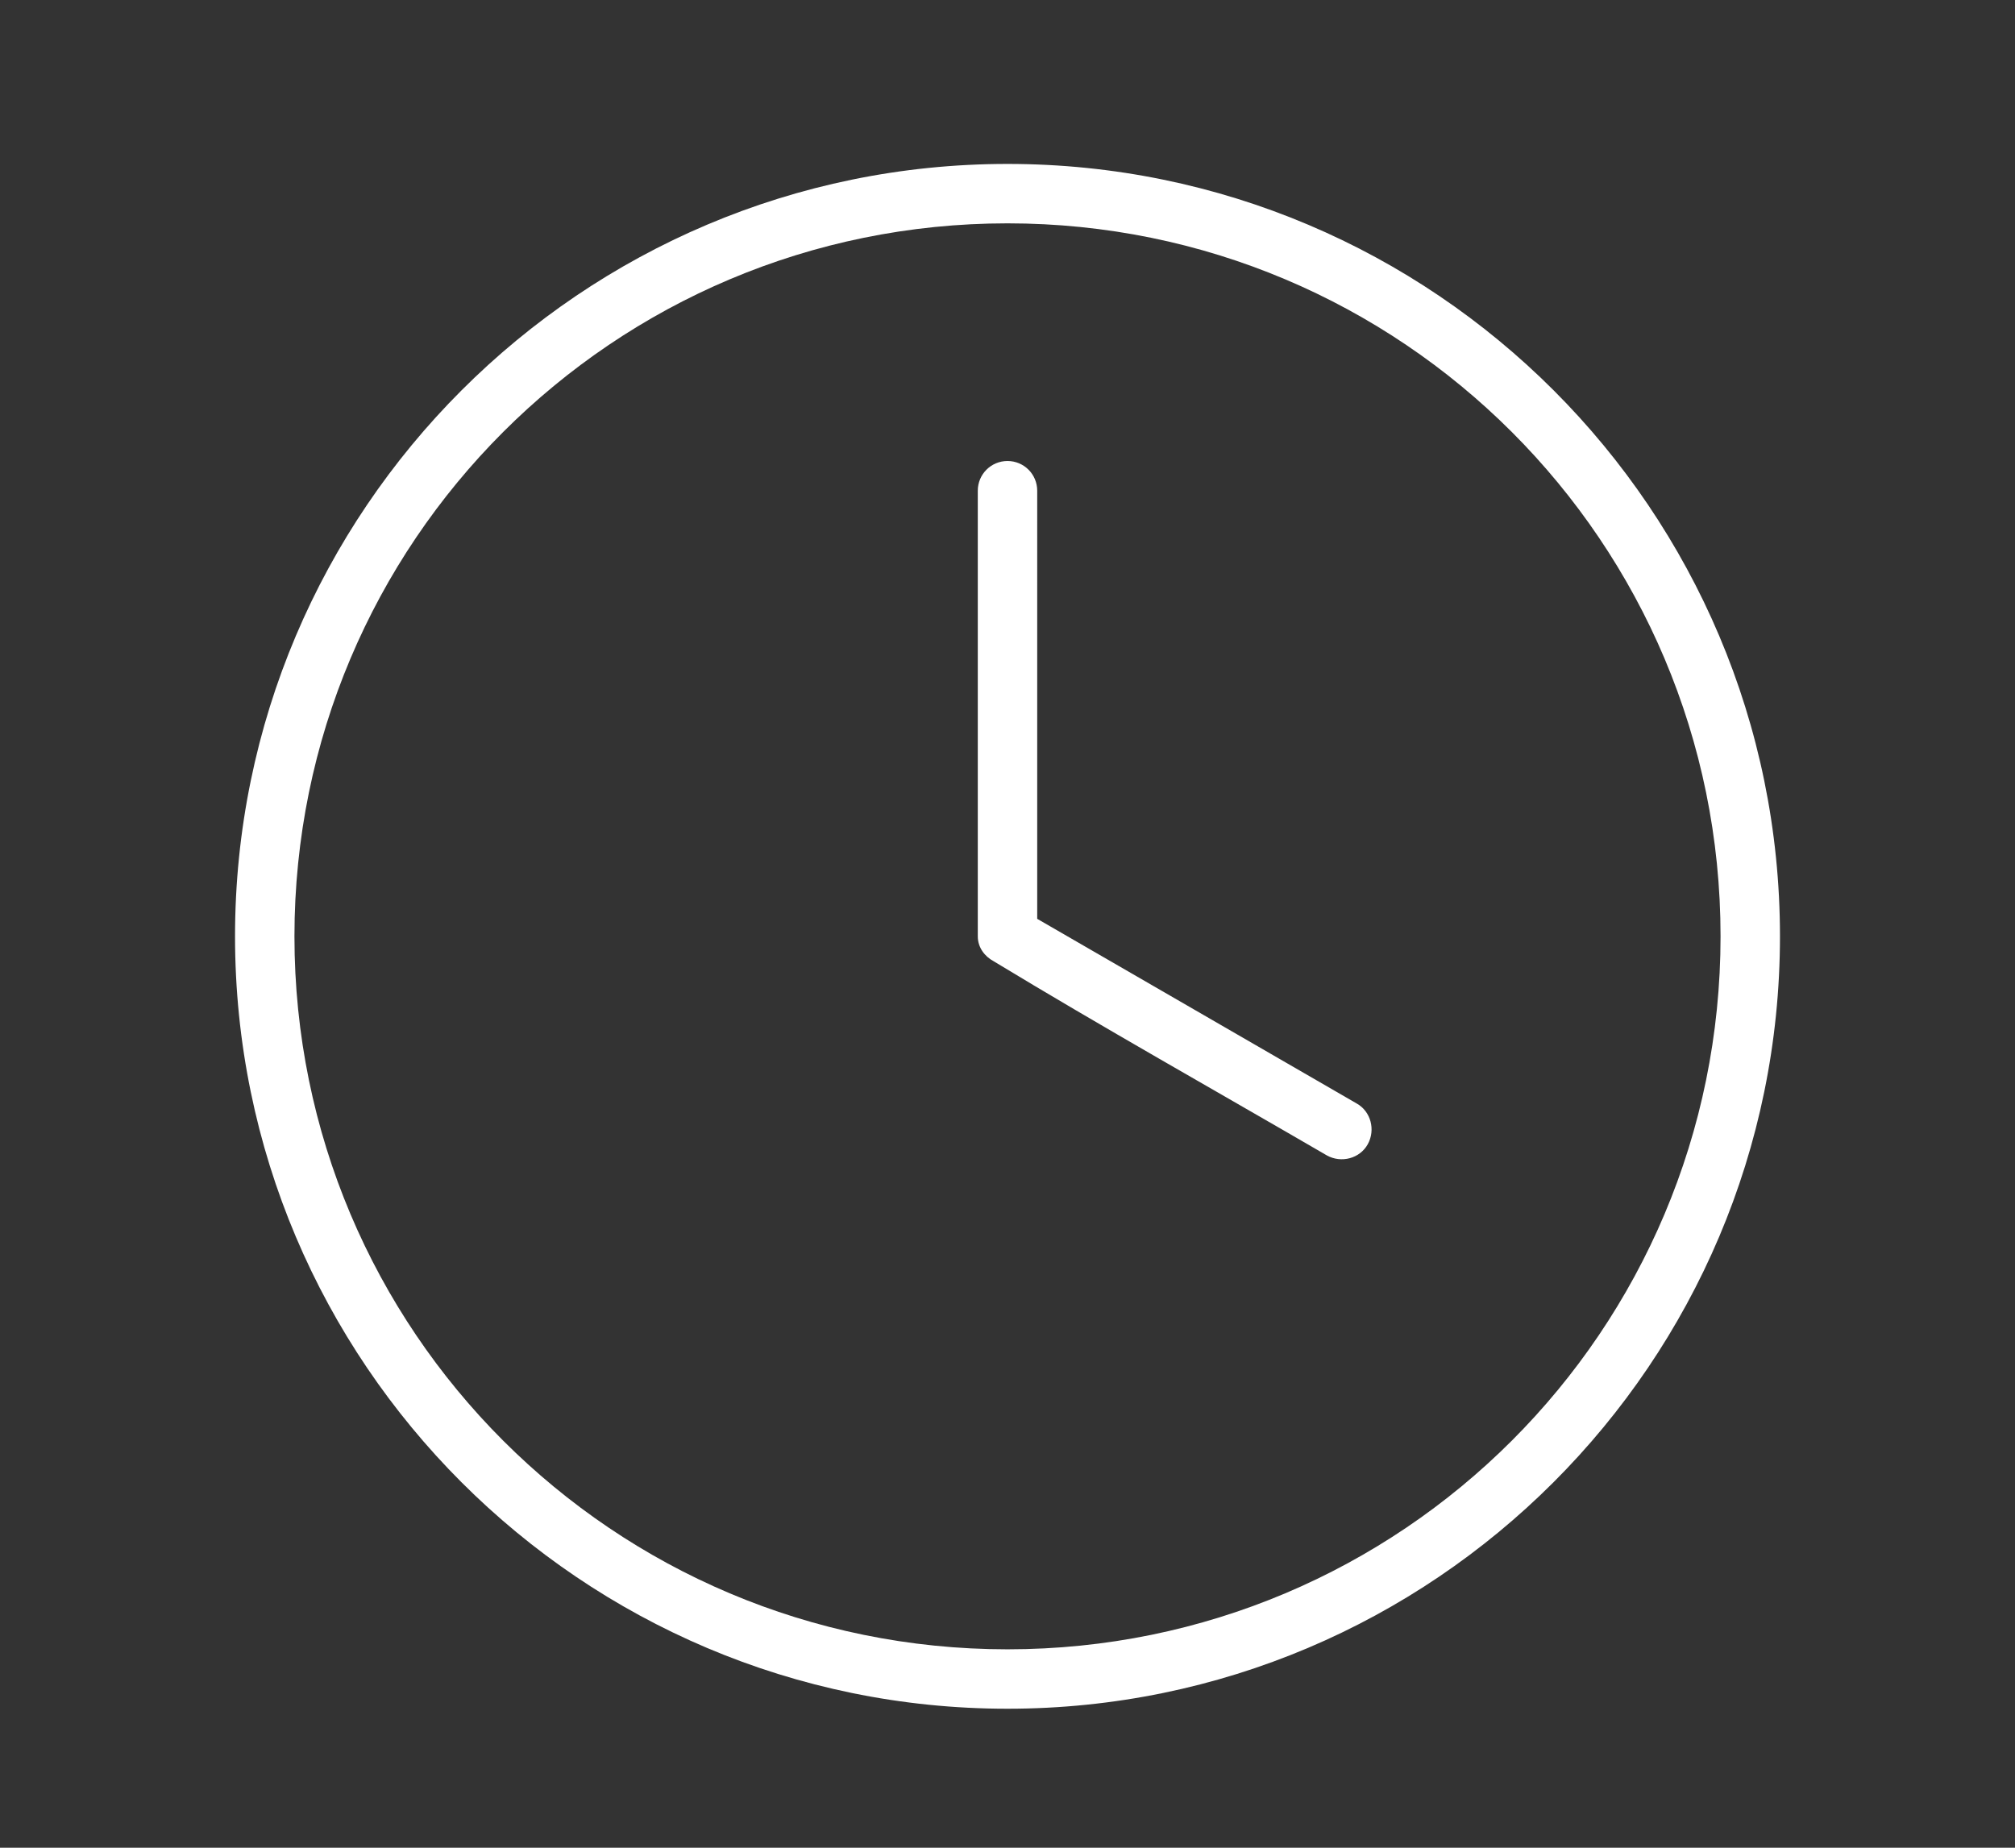 <?xml version="1.0" encoding="utf-8"?>
<!-- Generator: Adobe Illustrator 26.2.1, SVG Export Plug-In . SVG Version: 6.00 Build 0)  -->
<svg version="1.1" id="Layer_1" xmlns="http://www.w3.org/2000/svg" xmlns:xlink="http://www.w3.org/1999/xlink" x="0px" y="0px"
	 width="379.8px" height="348.3px" viewBox="0 0 379.8 348.3" style="enable-background:new 0 0 379.8 348.3;" xml:space="preserve"
	>
<rect x="0" y="0" width="379.8" height="348.3" fill="#333333" stroke="none"/>
<style type="text/css">
	.st0{fill:#FFFFFF;}
	.st1{display:none;fill:#FFFFFF;}
	.st2{display:none;fill-rule:evenodd;clip-rule:evenodd;fill:#FFFFFF;}
	.st3{display:none;}
	.st4{display:inline;fill:#FFFFFF;}
	.st5{display:inline;fill:#FFFFFF;stroke:#FFFFFF;stroke-width:3;stroke-miterlimit:10;}
</style>
<g>
	<path class="st0" d="M189.9,30.9c-80.3,0-145.6,65.3-145.6,145.6c0,80.3,65.3,145.6,145.6,145.6s145.6-65.3,145.6-145.6
		S270.3,30.9,189.9,30.9z M189.9,42.1c74.3,0,134.4,60.1,134.4,134.4s-60.1,134.4-134.4,134.4S55.5,250.8,55.5,176.5
		C55.5,102.2,115.6,42.1,189.9,42.1z M189.9,86.9c-3.1,0-5.6,2.5-5.6,5.6v84c0,2.1,1.3,3.8,3,4.7c20.1,12.2,42,24.5,62.8,36.6
		c2.7,1.5,6.2,0.6,7.7-2.1c1.5-2.7,0.6-6.2-2.1-7.7l-60.2-34.8V92.5C195.5,89.4,193,86.9,189.9,86.9L189.9,86.9z"/>
</g>
<path class="st1" d="M363.8,162.5l-50.4-66.2c-0.9-1.3-2.6-2.2-4.4-2.2h-51.8V74.8c0-6.6-5.3-11.8-11.8-11.8H26.1
	c-6.6,0-11.8,5.3-11.8,11.8V248c0,6.6,5.3,11.8,11.8,11.8h52.2c2.6,17.1,17.5,30.3,35.5,30.3s32.5-13.2,35.5-30.3h121.9
	c2.6,17.1,17.5,30.3,35.5,30.3c18,0,32.5-13.2,35.5-30.3h18c3.1,0,5.3-2.6,5.3-5.3l0-88.6C365.1,164.7,364.7,163.8,363.8,162.5
	C364.2,162.9,364.2,162.5,363.8,162.5L363.8,162.5z M113.8,279.1c-13.6,0-25-11.4-25-25c0-13.6,11.4-25,25-25c13.6,0,25,11.4,25,25
	C138.8,268.2,127.4,279.1,113.8,279.1z M246.3,248c0,0.4-0.4,0.9-0.9,0.9l-96,0c0-0.4,0-0.4-0.4-0.9c0-0.9-0.4-1.8-0.9-2.6
	c-0.4-1.3-0.9-2.6-1.3-3.9c-0.4-0.9-0.9-1.8-1.3-2.6c-0.4-1.3-1.3-2.2-1.8-3.5c-0.4-0.9-0.9-1.8-1.8-2.2c-0.9-0.9-1.8-2.2-2.6-3.1
	c-0.4-0.9-1.3-1.3-1.8-2.2c-0.9-0.9-1.8-1.8-3.1-2.6c-0.9-0.4-1.3-1.3-2.2-1.8c-1.3-0.9-2.2-1.3-3.5-1.8c-0.9-0.4-1.8-0.9-2.2-1.3
	c-1.3-0.4-2.6-0.9-4.4-1.3c-0.9,0-1.3-0.4-2.2-0.4c-2.2-0.4-4.4-0.9-7-0.9c-2.2,0-4.8,0.4-7,0.9c-0.9,0-1.3,0.4-2.2,0.4
	c-1.3,0.4-3.1,0.9-4.4,1.3c-0.9,0.4-1.8,0.9-2.2,1.3c-1.3,0.4-2.2,1.3-3.5,1.8c-0.9,0.4-1.3,0.9-2.2,1.8c-0.9,0.9-2.2,1.8-3.1,2.6
	c-0.9,0.4-1.3,1.3-1.8,2.2c-0.9,0.9-1.8,1.8-2.6,3.1c-0.4,0.9-0.9,1.3-1.8,2.2c-0.9,0.9-1.3,2.2-1.8,3.5c-0.4,0.9-0.9,1.8-1.3,2.6
	c-0.4,1.3-0.9,2.6-1.3,3.9c-0.4,0.9-0.4,1.8-0.9,2.6c0,0.4,0,0.4-0.4,0.9H26.1c-0.4,0-0.9-0.4-0.9-0.9V74.8c0-0.4,0.4-0.9,0.9-0.9
	h219.3c0.4,0,0.9,0.4,0.9,0.9L246.3,248z M257.2,105h49.1l42.5,55.3l-91.7,0L257.2,105z M306.3,279.1c-13.6,0-25-11.4-25-25
	c0-13.6,11.4-25,25-25c13.6,0,25,11.4,25,25C331.3,268.2,319.9,279.1,306.3,279.1L306.3,279.1z M354.1,248.9h-12.7
	c-2.6-17.1-17.5-30.3-35.5-30.3s-32.5,13.2-35.5,30.3h-14V248v-76.7h96.9l0,77.6L354.1,248.9z"/>
<path class="st2" d="M106,56c-1.6-2.6-0.8-6.1,1.8-7.7c2.6-1.6,6.1-0.8,7.7,1.8l24.7,40.2c1.6,2.6,0.8,6.1-1.8,7.7
	c-0.9,0.6-1.9,0.8-2.9,0.8c-1.9,0-3.7-0.9-4.8-2.7L106,56z M239.6,90.4l24.7-40.2c1.6-2.6,5.1-3.4,7.7-1.8c2.6,1.6,3.4,5.1,1.8,7.7
	l-24.7,40.2c-1.1,1.7-2.9,2.7-4.8,2.7c-1,0-2-0.3-2.9-0.8C238.8,96.4,238,93,239.6,90.4L239.6,90.4z M184.3,84.5V34.7
	c0-3.1,2.5-5.6,5.6-5.6s5.6,2.5,5.6,5.6v49.7c0,3.1-2.5,5.6-5.6,5.6S184.3,87.6,184.3,84.5z M88.5,124.2l37.2,37.2H51.3L88.5,124.2z
	 M254.1,161.4l37.2-37.2l37.2,37.2H254.1z M244.6,172.5h83.9L202.7,298.3L244.6,172.5z M135.2,172.5l41.5,124l-125.2-124H135.2z
	 M139.2,159.1l37.2-37.2H102L139.2,159.1z M203.4,121.9l37.2,37.2l37.2-37.2H203.4z M152.7,161.4l37.2-37.2l37.2,37.2H152.7z
	 M232.8,172.5H147l43,128.6L232.8,172.5z M345.9,163l-50.7-50.7c-1-1-2.5-1.6-3.9-1.6l-202.7,0c-1.5,0-2.9,0.6-3.9,1.6L33.9,163
	c-1.1,1.1-1.6,2.5-1.6,4c0,1.5,0.6,2.9,1.7,4l152.8,151.3c1.1,1.1,2.5,1.6,3.9,1.6c1.4,0,2.9-0.5,3.9-1.6l151.3-151.3
	c1-1,1.6-2.5,1.6-3.9C347.5,165.5,346.9,164.1,345.9,163L345.9,163z"/>
<g class="st3">
	<path class="st4" d="M245.6,148.1H134.2c-3.2,0-5.9-2.6-5.9-5.9V91.6c0-33.9,27.6-61.5,61.5-61.5c16.4,0,31.9,6.4,43.5,18
		c11.6,11.6,18,27.1,18,43.5v50.7C251.4,145.5,248.8,148.1,245.6,148.1z M140.1,136.4h99.6V91.6c0-13.3-5.2-25.8-14.6-35.2
		c-9.4-9.4-21.9-14.5-35.2-14.5c-27.4,0-49.8,22.3-49.8,49.8V136.4z"/>
	<path class="st4" d="M251.9,322.9H127.8c-21.7,0-39.4-17.7-39.4-39.4V142.2c0-3.2,2.6-5.9,5.9-5.9h191.3c3.2,0,5.9,2.6,5.9,5.9
		v141.2C291.4,305.2,273.7,322.9,251.9,322.9L251.9,322.9z M100.1,148.1v135.4c0,15.3,12.4,27.7,27.7,27.7h124.1
		c15.3,0,27.8-12.4,27.8-27.7V148.1L100.1,148.1z"/>
	<path class="st4" d="M189.9,239.9c-12.7,0-23-10.3-23-23c0-12.7,10.3-23,23-23c12.7,0,23,10.3,23,23
		C212.9,229.6,202.6,239.9,189.9,239.9z M189.9,205.6c-6.2,0-11.3,5.1-11.3,11.3c0,6.2,5.1,11.3,11.3,11.3s11.3-5.1,11.3-11.3
		C201.2,210.7,196.1,205.6,189.9,205.6z"/>
	<path class="st4" d="M189.9,265.4c-3.2,0-5.9-2.6-5.9-5.9V234c0-3.2,2.6-5.9,5.9-5.9s5.9,2.6,5.9,5.9v25.5
		C195.8,262.7,193.1,265.4,189.9,265.4z"/>
</g>
<g class="st3">
	<path class="st5" d="M189.9,18.8c-36.1,0-71,12.4-99,35l-0.1-31c0-2.2-1.8-3.9-3.9-3.9h0c-2.2,0-3.9,1.8-3.9,3.9l0.1,39.4
		c0,2.2,1.8,3.9,3.9,3.9l39.3,0.1h0c2.2,0,3.9-1.8,3.9-3.9c0-2.2-1.8-3.9-3.9-3.9l-28.4-0.1c26.2-20.4,58.6-31.6,92-31.6
		c82.6,0,149.8,67.2,149.8,149.8c0,30-8.8,59-25.6,83.7c-1.2,1.8-0.7,4.3,1.1,5.5c0.7,0.5,1.4,0.7,2.2,0.7c1.3,0,2.5-0.6,3.3-1.7
		c17.6-26.1,26.9-56.6,26.9-88.2C347.6,89.6,276.8,18.8,189.9,18.8L189.9,18.8z"/>
	<path class="st5" d="M64.6,87.3c-1.8-1.2-4.3-0.7-5.5,1.1c-17.6,26.1-26.9,56.6-26.9,88.2c0,86.9,70.7,157.7,157.7,157.7
		c36,0,70.8-12.3,98.7-34.7l0.1,30.8c0,2.2,1.8,3.9,3.9,3.9h0c2.2,0,3.9-1.8,3.9-3.9l-0.1-39.5c0-2.2-1.8-3.9-3.9-3.9h-39.3
		c-2.2,0-3.9,1.8-3.9,3.9c0,2.2,1.8,3.9,3.9,3.9h28.6c-26.2,20.4-58.5,31.6-92,31.6c-82.6,0-149.8-67.2-149.8-149.8
		c0-30,8.8-59,25.6-83.7C66.9,90.9,66.4,88.5,64.6,87.3L64.6,87.3z"/>
	<path class="st5" d="M92.4,222.1c0,1.5,0.8,2.8,2.1,3.5l93.6,48c0.6,0.3,1.2,0.4,1.8,0.4c0.6,0,1.2-0.1,1.8-0.4l93.6-48
		c1.3-0.7,2.1-2,2.1-3.5l0-93.6c0-1.5-0.9-2.9-2.2-3.5l-93.6-45.6c-1.1-0.5-2.4-0.5-3.5,0L94.6,125c-0.2,0.1-0.4,0.3-0.6,0.4
		c-0.1,0.1-0.2,0.1-0.2,0.2c-0.3,0.3-0.6,0.7-0.9,1.1c0,0-0.1,0.1-0.1,0.1c0,0.1,0,0.1-0.1,0.2c-0.2,0.3-0.3,0.7-0.3,1.1
		c0,0.1,0,0.2,0,0.3c0,0.1,0,0.1,0,0.2L92.4,222.1z M100.3,135l85.7,44v84.7l-85.7-44V135z M193.8,263.6v-84.7l24.5-12.6v35.9
		c0,1.4,0.7,2.7,1.9,3.4c0.6,0.4,1.3,0.6,2,0.6c0.6,0,1.3-0.1,1.8-0.4l27.9-14.6c1.3-0.7,2.1-2,2.1-3.5l0-39.7l25.4-13.1v84.8
		L193.8,263.6z M226.3,162.3l20-10.3v33.3l-20,10.4V162.3z M222.9,155.1l-24.2-12.3l18.4-9.7l24.5,12.4L222.9,155.1z M189.9,87.3
		l84.7,41.3l-24.5,12.6l-31.4-15.9c-1.1-0.6-2.5-0.6-3.6,0l-26.9,14.2c-1.3,0.7-2.1,2-2.1,3.5c0,1.5,0.8,2.8,2.2,3.5l25.9,13.1
		l-24.3,12.5l-84.8-43.5L189.9,87.3z"/>
</g>
</svg>
